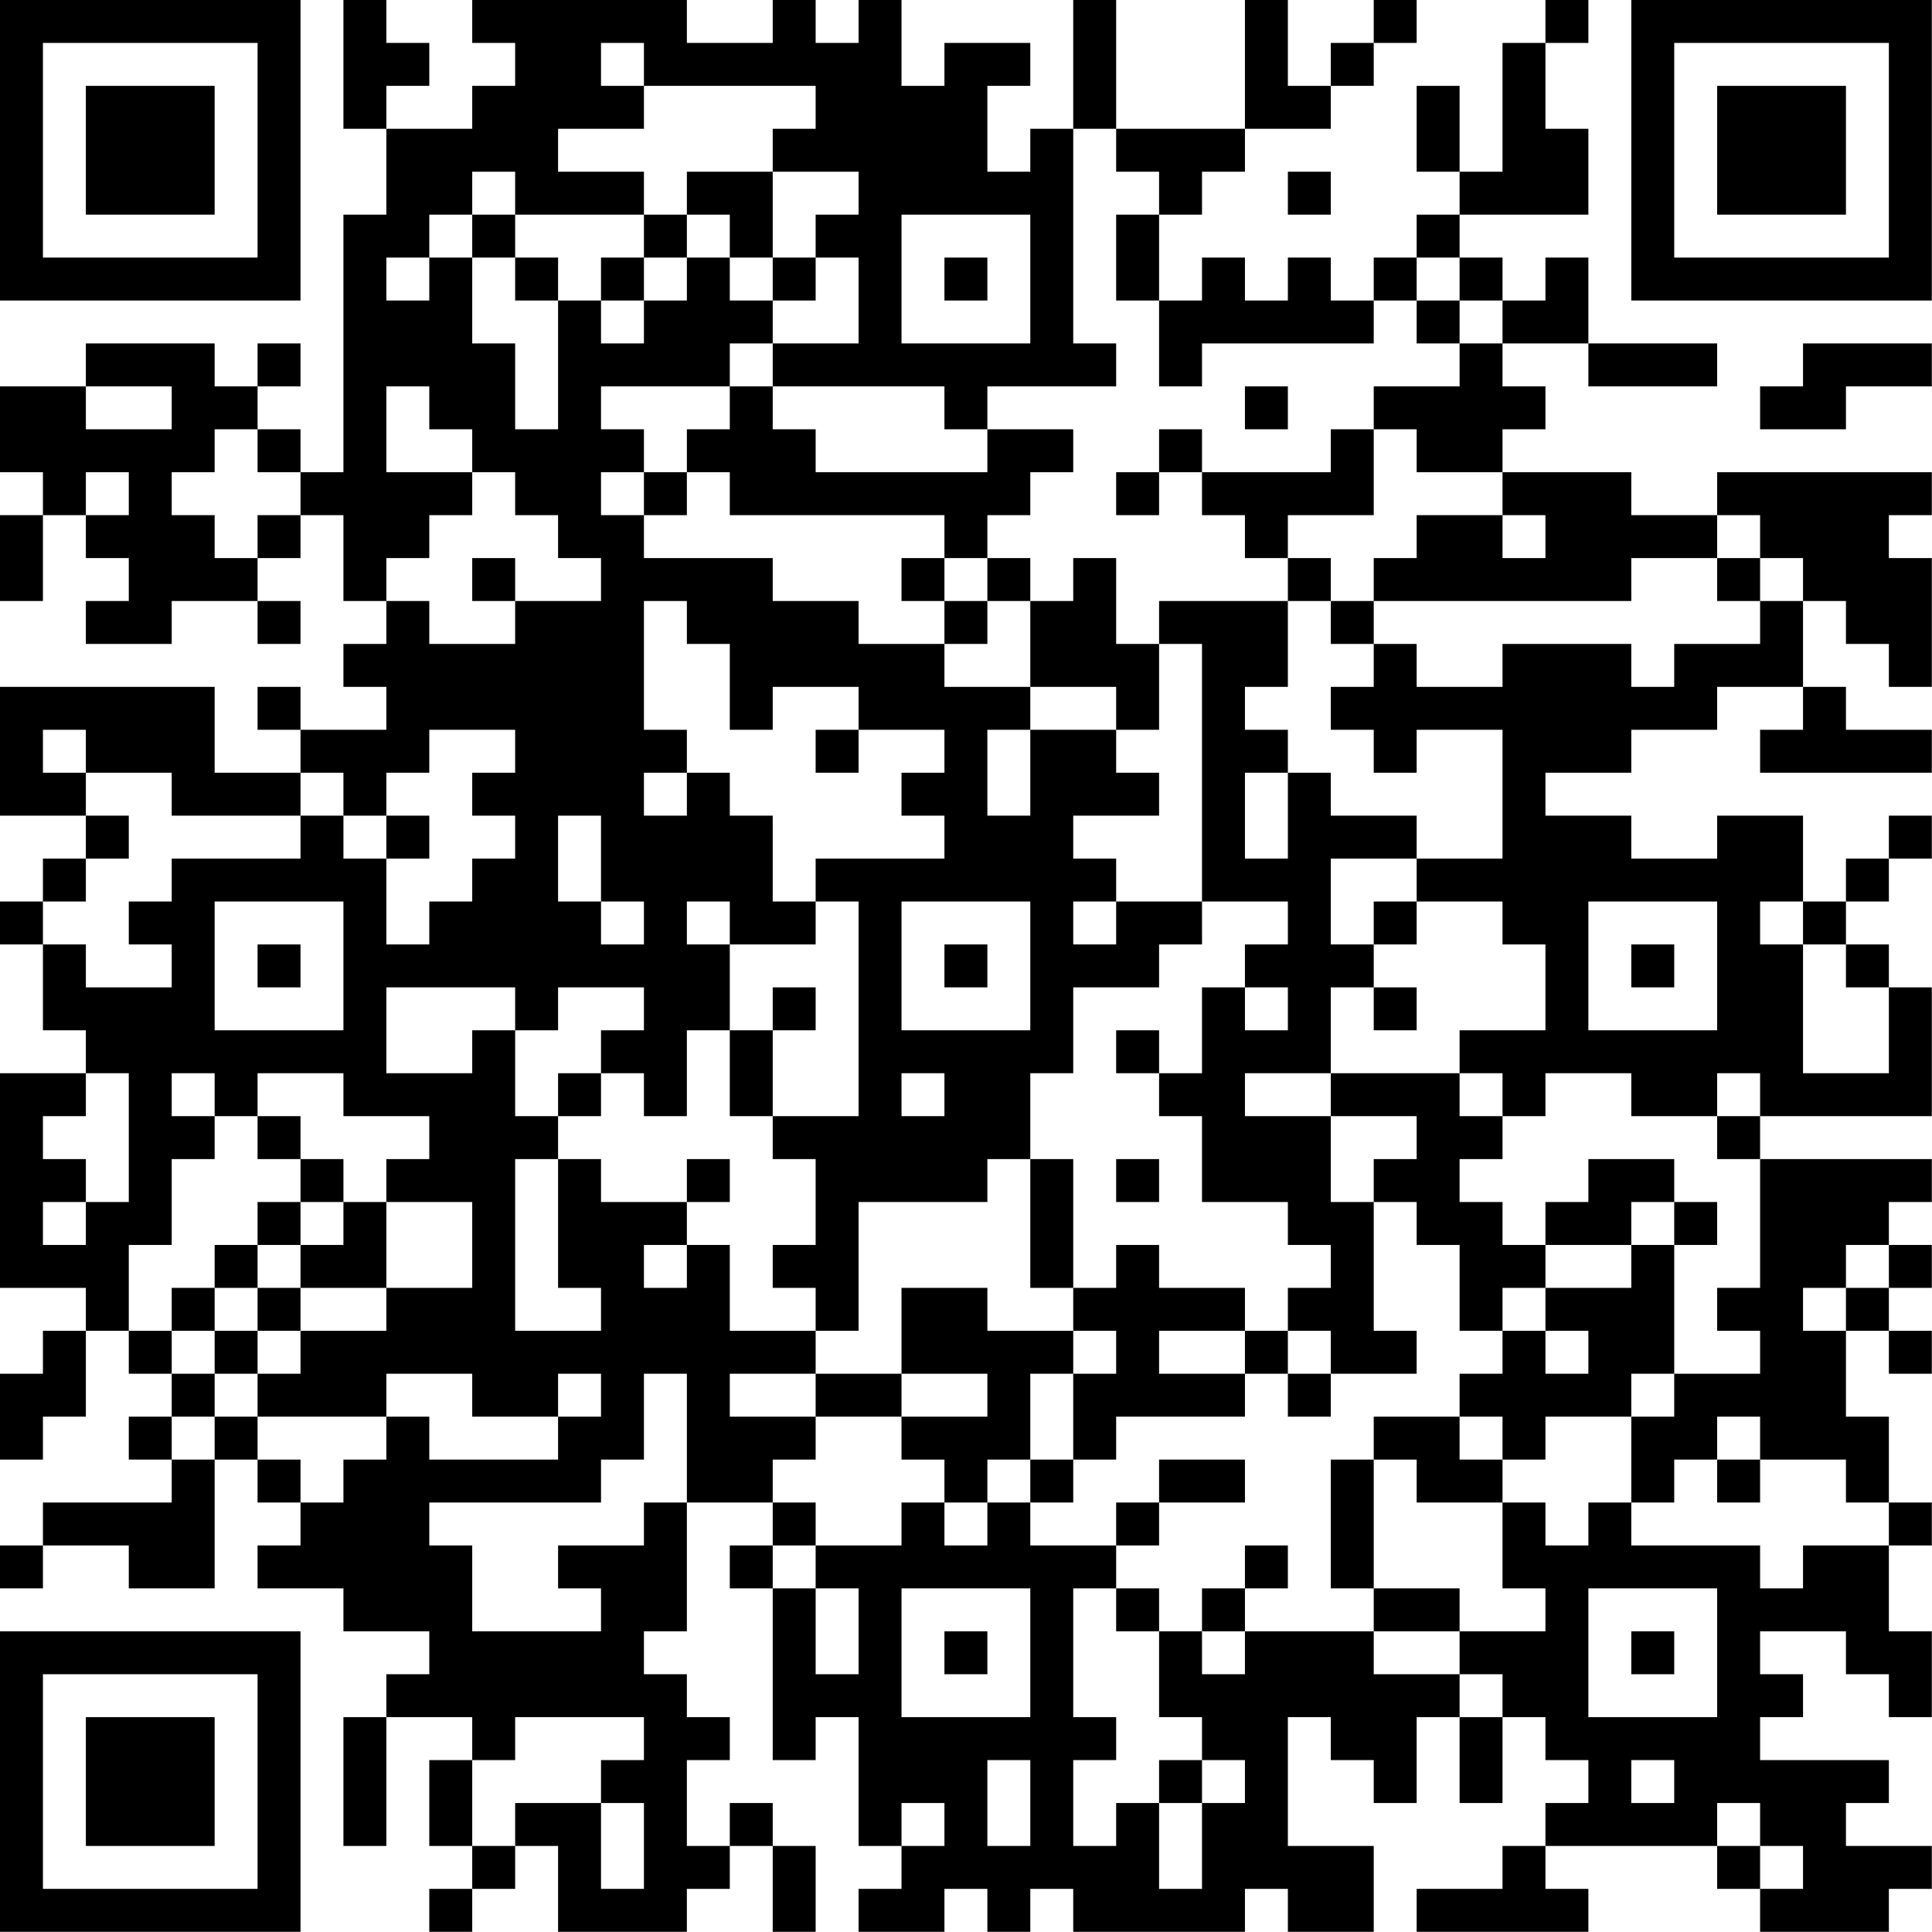 <?xml version="1.0" encoding="UTF-8"?>
<svg xmlns="http://www.w3.org/2000/svg" version="1.1" width="100" height="100" viewBox="0 0 100 100"><rect x="0" y="0" width="100" height="100" fill="#ffffff"/><g transform="scale(2.222)"><g transform="translate(0,0)"><path fill-rule="evenodd" d="M8 0L8 3L9 3L9 5L8 5L8 11L7 11L7 10L6 10L6 9L7 9L7 8L6 8L6 9L5 9L5 8L2 8L2 9L0 9L0 11L1 11L1 12L0 12L0 14L1 14L1 12L2 12L2 13L3 13L3 14L2 14L2 15L4 15L4 14L6 14L6 15L7 15L7 14L6 14L6 13L7 13L7 12L8 12L8 14L9 14L9 15L8 15L8 16L9 16L9 17L7 17L7 16L6 16L6 17L7 17L7 18L5 18L5 16L0 16L0 19L2 19L2 20L1 20L1 21L0 21L0 22L1 22L1 24L2 24L2 25L0 25L0 30L2 30L2 31L1 31L1 32L0 32L0 34L1 34L1 33L2 33L2 31L3 31L3 32L4 32L4 33L3 33L3 34L4 34L4 35L1 35L1 36L0 36L0 37L1 37L1 36L3 36L3 37L5 37L5 34L6 34L6 35L7 35L7 36L6 36L6 37L8 37L8 38L10 38L10 39L9 39L9 40L8 40L8 43L9 43L9 40L11 40L11 41L10 41L10 43L11 43L11 44L10 44L10 45L11 45L11 44L12 44L12 43L13 43L13 45L16 45L16 44L17 44L17 43L18 43L18 45L19 45L19 43L18 43L18 42L17 42L17 43L16 43L16 41L17 41L17 40L16 40L16 39L15 39L15 38L16 38L16 35L18 35L18 36L17 36L17 37L18 37L18 41L19 41L19 40L20 40L20 43L21 43L21 44L20 44L20 45L22 45L22 44L23 44L23 45L24 45L24 44L25 44L25 45L29 45L29 44L30 44L30 45L32 45L32 43L30 43L30 40L31 40L31 41L32 41L32 42L33 42L33 40L34 40L34 42L35 42L35 40L36 40L36 41L37 41L37 42L36 42L36 43L35 43L35 44L33 44L33 45L37 45L37 44L36 44L36 43L40 43L40 44L41 44L41 45L44 45L44 44L45 44L45 43L43 43L43 42L44 42L44 41L41 41L41 40L42 40L42 39L41 39L41 38L43 38L43 39L44 39L44 40L45 40L45 38L44 38L44 36L45 36L45 35L44 35L44 33L43 33L43 31L44 31L44 32L45 32L45 31L44 31L44 30L45 30L45 29L44 29L44 28L45 28L45 27L41 27L41 26L45 26L45 23L44 23L44 22L43 22L43 21L44 21L44 20L45 20L45 19L44 19L44 20L43 20L43 21L42 21L42 19L40 19L40 20L38 20L38 19L36 19L36 18L38 18L38 17L40 17L40 16L42 16L42 17L41 17L41 18L45 18L45 17L43 17L43 16L42 16L42 14L43 14L43 15L44 15L44 16L45 16L45 13L44 13L44 12L45 12L45 11L40 11L40 12L38 12L38 11L35 11L35 10L36 10L36 9L35 9L35 8L37 8L37 9L40 9L40 8L37 8L37 6L36 6L36 7L35 7L35 6L34 6L34 5L37 5L37 3L36 3L36 1L37 1L37 0L36 0L36 1L35 1L35 4L34 4L34 2L33 2L33 4L34 4L34 5L33 5L33 6L32 6L32 7L31 7L31 6L30 6L30 7L29 7L29 6L28 6L28 7L27 7L27 5L28 5L28 4L29 4L29 3L31 3L31 2L32 2L32 1L33 1L33 0L32 0L32 1L31 1L31 2L30 2L30 0L29 0L29 3L26 3L26 0L25 0L25 3L24 3L24 4L23 4L23 2L24 2L24 1L22 1L22 2L21 2L21 0L20 0L20 1L19 1L19 0L18 0L18 1L16 1L16 0L11 0L11 1L12 1L12 2L11 2L11 3L9 3L9 2L10 2L10 1L9 1L9 0ZM14 1L14 2L15 2L15 3L13 3L13 4L15 4L15 5L12 5L12 4L11 4L11 5L10 5L10 6L9 6L9 7L10 7L10 6L11 6L11 8L12 8L12 10L13 10L13 7L14 7L14 8L15 8L15 7L16 7L16 6L17 6L17 7L18 7L18 8L17 8L17 9L14 9L14 10L15 10L15 11L14 11L14 12L15 12L15 13L18 13L18 14L20 14L20 15L22 15L22 16L24 16L24 17L23 17L23 19L24 19L24 17L26 17L26 18L27 18L27 19L25 19L25 20L26 20L26 21L25 21L25 22L26 22L26 21L28 21L28 22L27 22L27 23L25 23L25 25L24 25L24 27L23 27L23 28L20 28L20 31L19 31L19 30L18 30L18 29L19 29L19 27L18 27L18 26L20 26L20 21L19 21L19 20L22 20L22 19L21 19L21 18L22 18L22 17L20 17L20 16L18 16L18 17L17 17L17 15L16 15L16 14L15 14L15 17L16 17L16 18L15 18L15 19L16 19L16 18L17 18L17 19L18 19L18 21L19 21L19 22L17 22L17 21L16 21L16 22L17 22L17 24L16 24L16 26L15 26L15 25L14 25L14 24L15 24L15 23L13 23L13 24L12 24L12 23L9 23L9 25L11 25L11 24L12 24L12 26L13 26L13 27L12 27L12 31L14 31L14 30L13 30L13 27L14 27L14 28L16 28L16 29L15 29L15 30L16 30L16 29L17 29L17 31L19 31L19 32L17 32L17 33L19 33L19 34L18 34L18 35L19 35L19 36L18 36L18 37L19 37L19 39L20 39L20 37L19 37L19 36L21 36L21 35L22 35L22 36L23 36L23 35L24 35L24 36L26 36L26 37L25 37L25 40L26 40L26 41L25 41L25 43L26 43L26 42L27 42L27 44L28 44L28 42L29 42L29 41L28 41L28 40L27 40L27 38L28 38L28 39L29 39L29 38L32 38L32 39L34 39L34 40L35 40L35 39L34 39L34 38L36 38L36 37L35 37L35 35L36 35L36 36L37 36L37 35L38 35L38 36L41 36L41 37L42 37L42 36L44 36L44 35L43 35L43 34L41 34L41 33L40 33L40 34L39 34L39 35L38 35L38 33L39 33L39 32L41 32L41 31L40 31L40 30L41 30L41 27L40 27L40 26L41 26L41 25L40 25L40 26L38 26L38 25L36 25L36 26L35 26L35 25L34 25L34 24L36 24L36 22L35 22L35 21L33 21L33 20L35 20L35 17L33 17L33 18L32 18L32 17L31 17L31 16L32 16L32 15L33 15L33 16L35 16L35 15L38 15L38 16L39 16L39 15L41 15L41 14L42 14L42 13L41 13L41 12L40 12L40 13L38 13L38 14L32 14L32 13L33 13L33 12L35 12L35 13L36 13L36 12L35 12L35 11L33 11L33 10L32 10L32 9L34 9L34 8L35 8L35 7L34 7L34 6L33 6L33 7L32 7L32 8L28 8L28 9L27 9L27 7L26 7L26 5L27 5L27 4L26 4L26 3L25 3L25 8L26 8L26 9L23 9L23 10L22 10L22 9L18 9L18 8L20 8L20 6L19 6L19 5L20 5L20 4L18 4L18 3L19 3L19 2L15 2L15 1ZM16 4L16 5L15 5L15 6L14 6L14 7L15 7L15 6L16 6L16 5L17 5L17 6L18 6L18 7L19 7L19 6L18 6L18 4ZM30 4L30 5L31 5L31 4ZM11 5L11 6L12 6L12 7L13 7L13 6L12 6L12 5ZM21 5L21 8L24 8L24 5ZM22 6L22 7L23 7L23 6ZM33 7L33 8L34 8L34 7ZM42 8L42 9L41 9L41 10L43 10L43 9L45 9L45 8ZM2 9L2 10L4 10L4 9ZM9 9L9 11L11 11L11 12L10 12L10 13L9 13L9 14L10 14L10 15L12 15L12 14L14 14L14 13L13 13L13 12L12 12L12 11L11 11L11 10L10 10L10 9ZM17 9L17 10L16 10L16 11L15 11L15 12L16 12L16 11L17 11L17 12L22 12L22 13L21 13L21 14L22 14L22 15L23 15L23 14L24 14L24 16L26 16L26 17L27 17L27 15L28 15L28 21L30 21L30 22L29 22L29 23L28 23L28 25L27 25L27 24L26 24L26 25L27 25L27 26L28 26L28 28L30 28L30 29L31 29L31 30L30 30L30 31L29 31L29 30L27 30L27 29L26 29L26 30L25 30L25 27L24 27L24 30L25 30L25 31L23 31L23 30L21 30L21 32L19 32L19 33L21 33L21 34L22 34L22 35L23 35L23 34L24 34L24 35L25 35L25 34L26 34L26 33L29 33L29 32L30 32L30 33L31 33L31 32L33 32L33 31L32 31L32 28L33 28L33 29L34 29L34 31L35 31L35 32L34 32L34 33L32 33L32 34L31 34L31 37L32 37L32 38L34 38L34 37L32 37L32 34L33 34L33 35L35 35L35 34L36 34L36 33L38 33L38 32L39 32L39 29L40 29L40 28L39 28L39 27L37 27L37 28L36 28L36 29L35 29L35 28L34 28L34 27L35 27L35 26L34 26L34 25L31 25L31 23L32 23L32 24L33 24L33 23L32 23L32 22L33 22L33 21L32 21L32 22L31 22L31 20L33 20L33 19L31 19L31 18L30 18L30 17L29 17L29 16L30 16L30 14L31 14L31 15L32 15L32 14L31 14L31 13L30 13L30 12L32 12L32 10L31 10L31 11L28 11L28 10L27 10L27 11L26 11L26 12L27 12L27 11L28 11L28 12L29 12L29 13L30 13L30 14L27 14L27 15L26 15L26 13L25 13L25 14L24 14L24 13L23 13L23 12L24 12L24 11L25 11L25 10L23 10L23 11L19 11L19 10L18 10L18 9ZM29 9L29 10L30 10L30 9ZM5 10L5 11L4 11L4 12L5 12L5 13L6 13L6 12L7 12L7 11L6 11L6 10ZM2 11L2 12L3 12L3 11ZM11 13L11 14L12 14L12 13ZM22 13L22 14L23 14L23 13ZM40 13L40 14L41 14L41 13ZM1 17L1 18L2 18L2 19L3 19L3 20L2 20L2 21L1 21L1 22L2 22L2 23L4 23L4 22L3 22L3 21L4 21L4 20L7 20L7 19L8 19L8 20L9 20L9 22L10 22L10 21L11 21L11 20L12 20L12 19L11 19L11 18L12 18L12 17L10 17L10 18L9 18L9 19L8 19L8 18L7 18L7 19L4 19L4 18L2 18L2 17ZM19 17L19 18L20 18L20 17ZM29 18L29 20L30 20L30 18ZM9 19L9 20L10 20L10 19ZM13 19L13 21L14 21L14 22L15 22L15 21L14 21L14 19ZM5 21L5 24L8 24L8 21ZM21 21L21 24L24 24L24 21ZM37 21L37 24L40 24L40 21ZM41 21L41 22L42 22L42 25L44 25L44 23L43 23L43 22L42 22L42 21ZM6 22L6 23L7 23L7 22ZM22 22L22 23L23 23L23 22ZM38 22L38 23L39 23L39 22ZM18 23L18 24L17 24L17 26L18 26L18 24L19 24L19 23ZM29 23L29 24L30 24L30 23ZM2 25L2 26L1 26L1 27L2 27L2 28L1 28L1 29L2 29L2 28L3 28L3 25ZM4 25L4 26L5 26L5 27L4 27L4 29L3 29L3 31L4 31L4 32L5 32L5 33L4 33L4 34L5 34L5 33L6 33L6 34L7 34L7 35L8 35L8 34L9 34L9 33L10 33L10 34L13 34L13 33L14 33L14 32L13 32L13 33L11 33L11 32L9 32L9 33L6 33L6 32L7 32L7 31L9 31L9 30L11 30L11 28L9 28L9 27L10 27L10 26L8 26L8 25L6 25L6 26L5 26L5 25ZM13 25L13 26L14 26L14 25ZM21 25L21 26L22 26L22 25ZM29 25L29 26L31 26L31 28L32 28L32 27L33 27L33 26L31 26L31 25ZM6 26L6 27L7 27L7 28L6 28L6 29L5 29L5 30L4 30L4 31L5 31L5 32L6 32L6 31L7 31L7 30L9 30L9 28L8 28L8 27L7 27L7 26ZM16 27L16 28L17 28L17 27ZM26 27L26 28L27 28L27 27ZM7 28L7 29L6 29L6 30L5 30L5 31L6 31L6 30L7 30L7 29L8 29L8 28ZM38 28L38 29L36 29L36 30L35 30L35 31L36 31L36 32L37 32L37 31L36 31L36 30L38 30L38 29L39 29L39 28ZM43 29L43 30L42 30L42 31L43 31L43 30L44 30L44 29ZM25 31L25 32L24 32L24 34L25 34L25 32L26 32L26 31ZM27 31L27 32L29 32L29 31ZM30 31L30 32L31 32L31 31ZM15 32L15 34L14 34L14 35L10 35L10 36L11 36L11 38L14 38L14 37L13 37L13 36L15 36L15 35L16 35L16 32ZM21 32L21 33L23 33L23 32ZM34 33L34 34L35 34L35 33ZM27 34L27 35L26 35L26 36L27 36L27 35L29 35L29 34ZM40 34L40 35L41 35L41 34ZM29 36L29 37L28 37L28 38L29 38L29 37L30 37L30 36ZM21 37L21 40L24 40L24 37ZM26 37L26 38L27 38L27 37ZM37 37L37 40L40 40L40 37ZM22 38L22 39L23 39L23 38ZM38 38L38 39L39 39L39 38ZM12 40L12 41L11 41L11 43L12 43L12 42L14 42L14 44L15 44L15 42L14 42L14 41L15 41L15 40ZM23 41L23 43L24 43L24 41ZM27 41L27 42L28 42L28 41ZM38 41L38 42L39 42L39 41ZM21 42L21 43L22 43L22 42ZM40 42L40 43L41 43L41 44L42 44L42 43L41 43L41 42ZM0 0L0 7L7 7L7 0ZM1 1L1 6L6 6L6 1ZM2 2L2 5L5 5L5 2ZM38 0L38 7L45 7L45 0ZM39 1L39 6L44 6L44 1ZM40 2L40 5L43 5L43 2ZM0 38L0 45L7 45L7 38ZM1 39L1 44L6 44L6 39ZM2 40L2 43L5 43L5 40Z" fill="#000000"/></g></g></svg>
